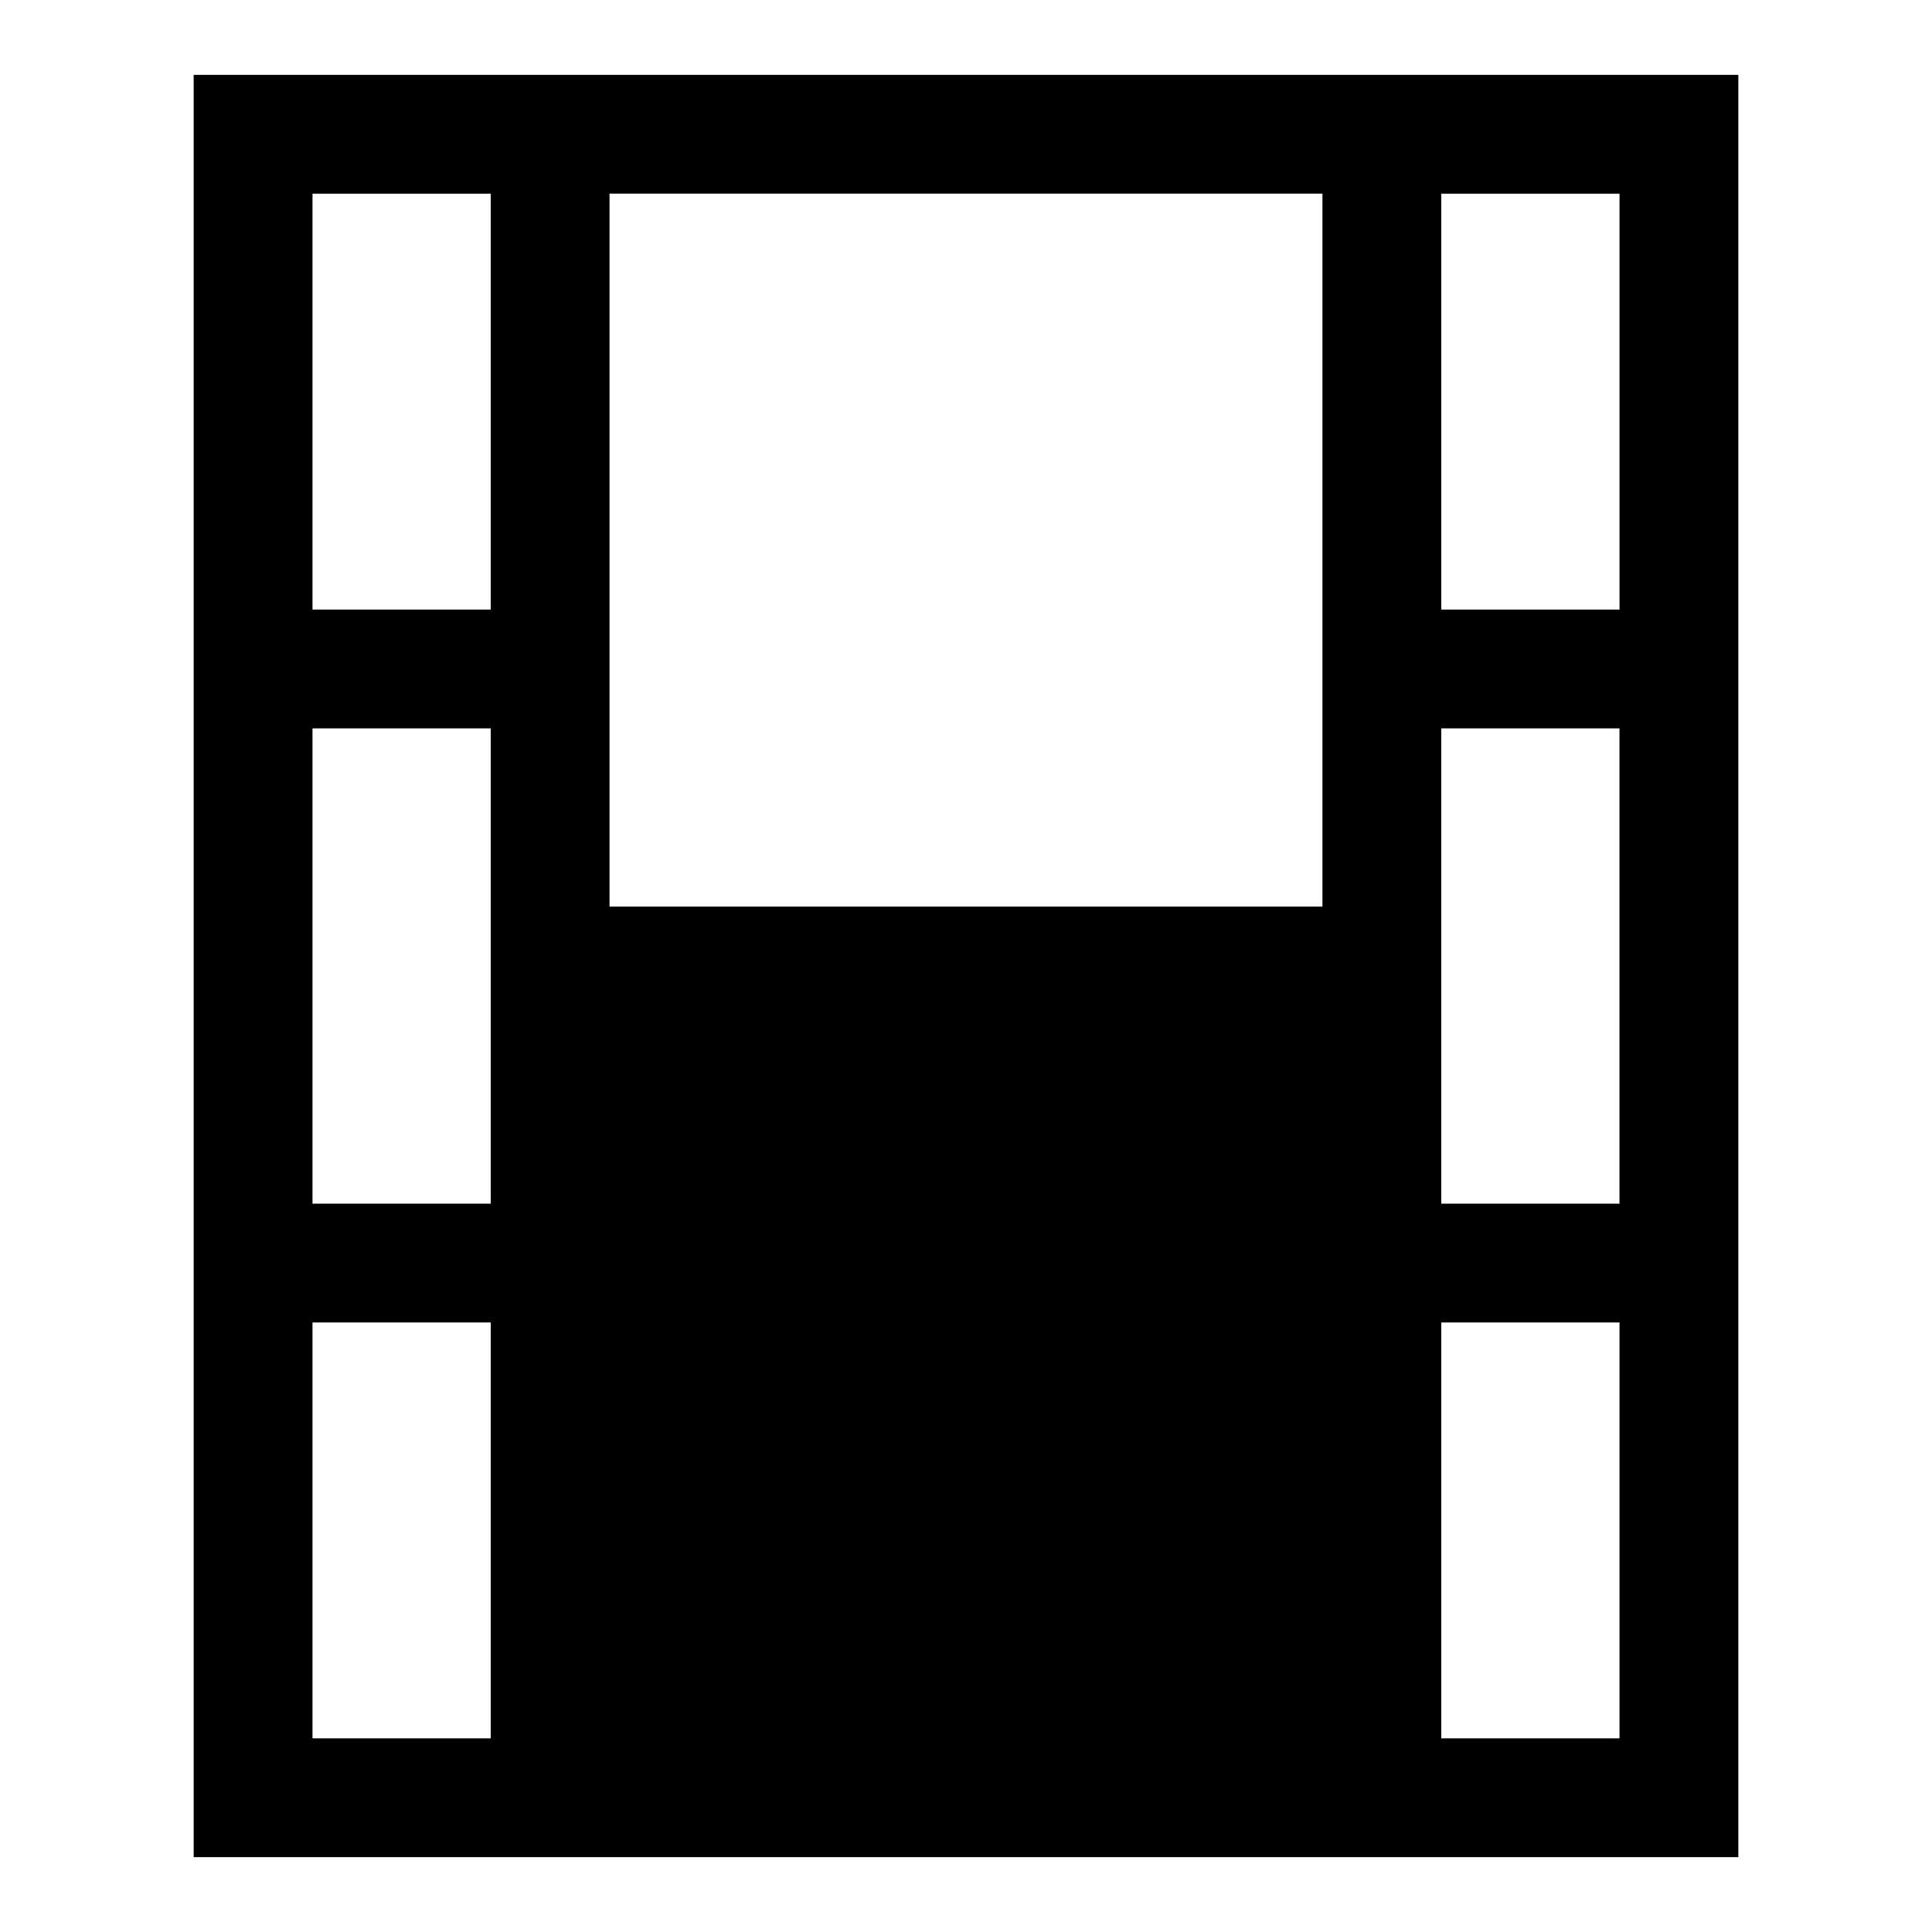 <?xml version="1.0" encoding="UTF-8"?>
<!-- Uploaded to: SVG Repo, www.svgrepo.com, Generator: SVG Repo Mixer Tools -->
<svg fill="#000000" width="800px" height="800px" version="1.1" viewBox="144 144 512 512" xmlns="http://www.w3.org/2000/svg">
 <path d="m274.05 163.84h-78.723v472.32h409.35v-472.32zm220.41 31.488v188.93h-188.93v-188.93zm78.719 267.65-47.23 0.004v-125.95h47.23zm-299.13 0.004h-47.234v-125.95h47.234zm0-267.65v110.21l-47.234 0.004v-110.21zm-47.234 409.35v-110.21h47.234v110.21zm299.14 0v-110.21h47.23v110.21zm47.234-409.35v110.21l-47.234 0.004v-110.21z"/>
</svg>